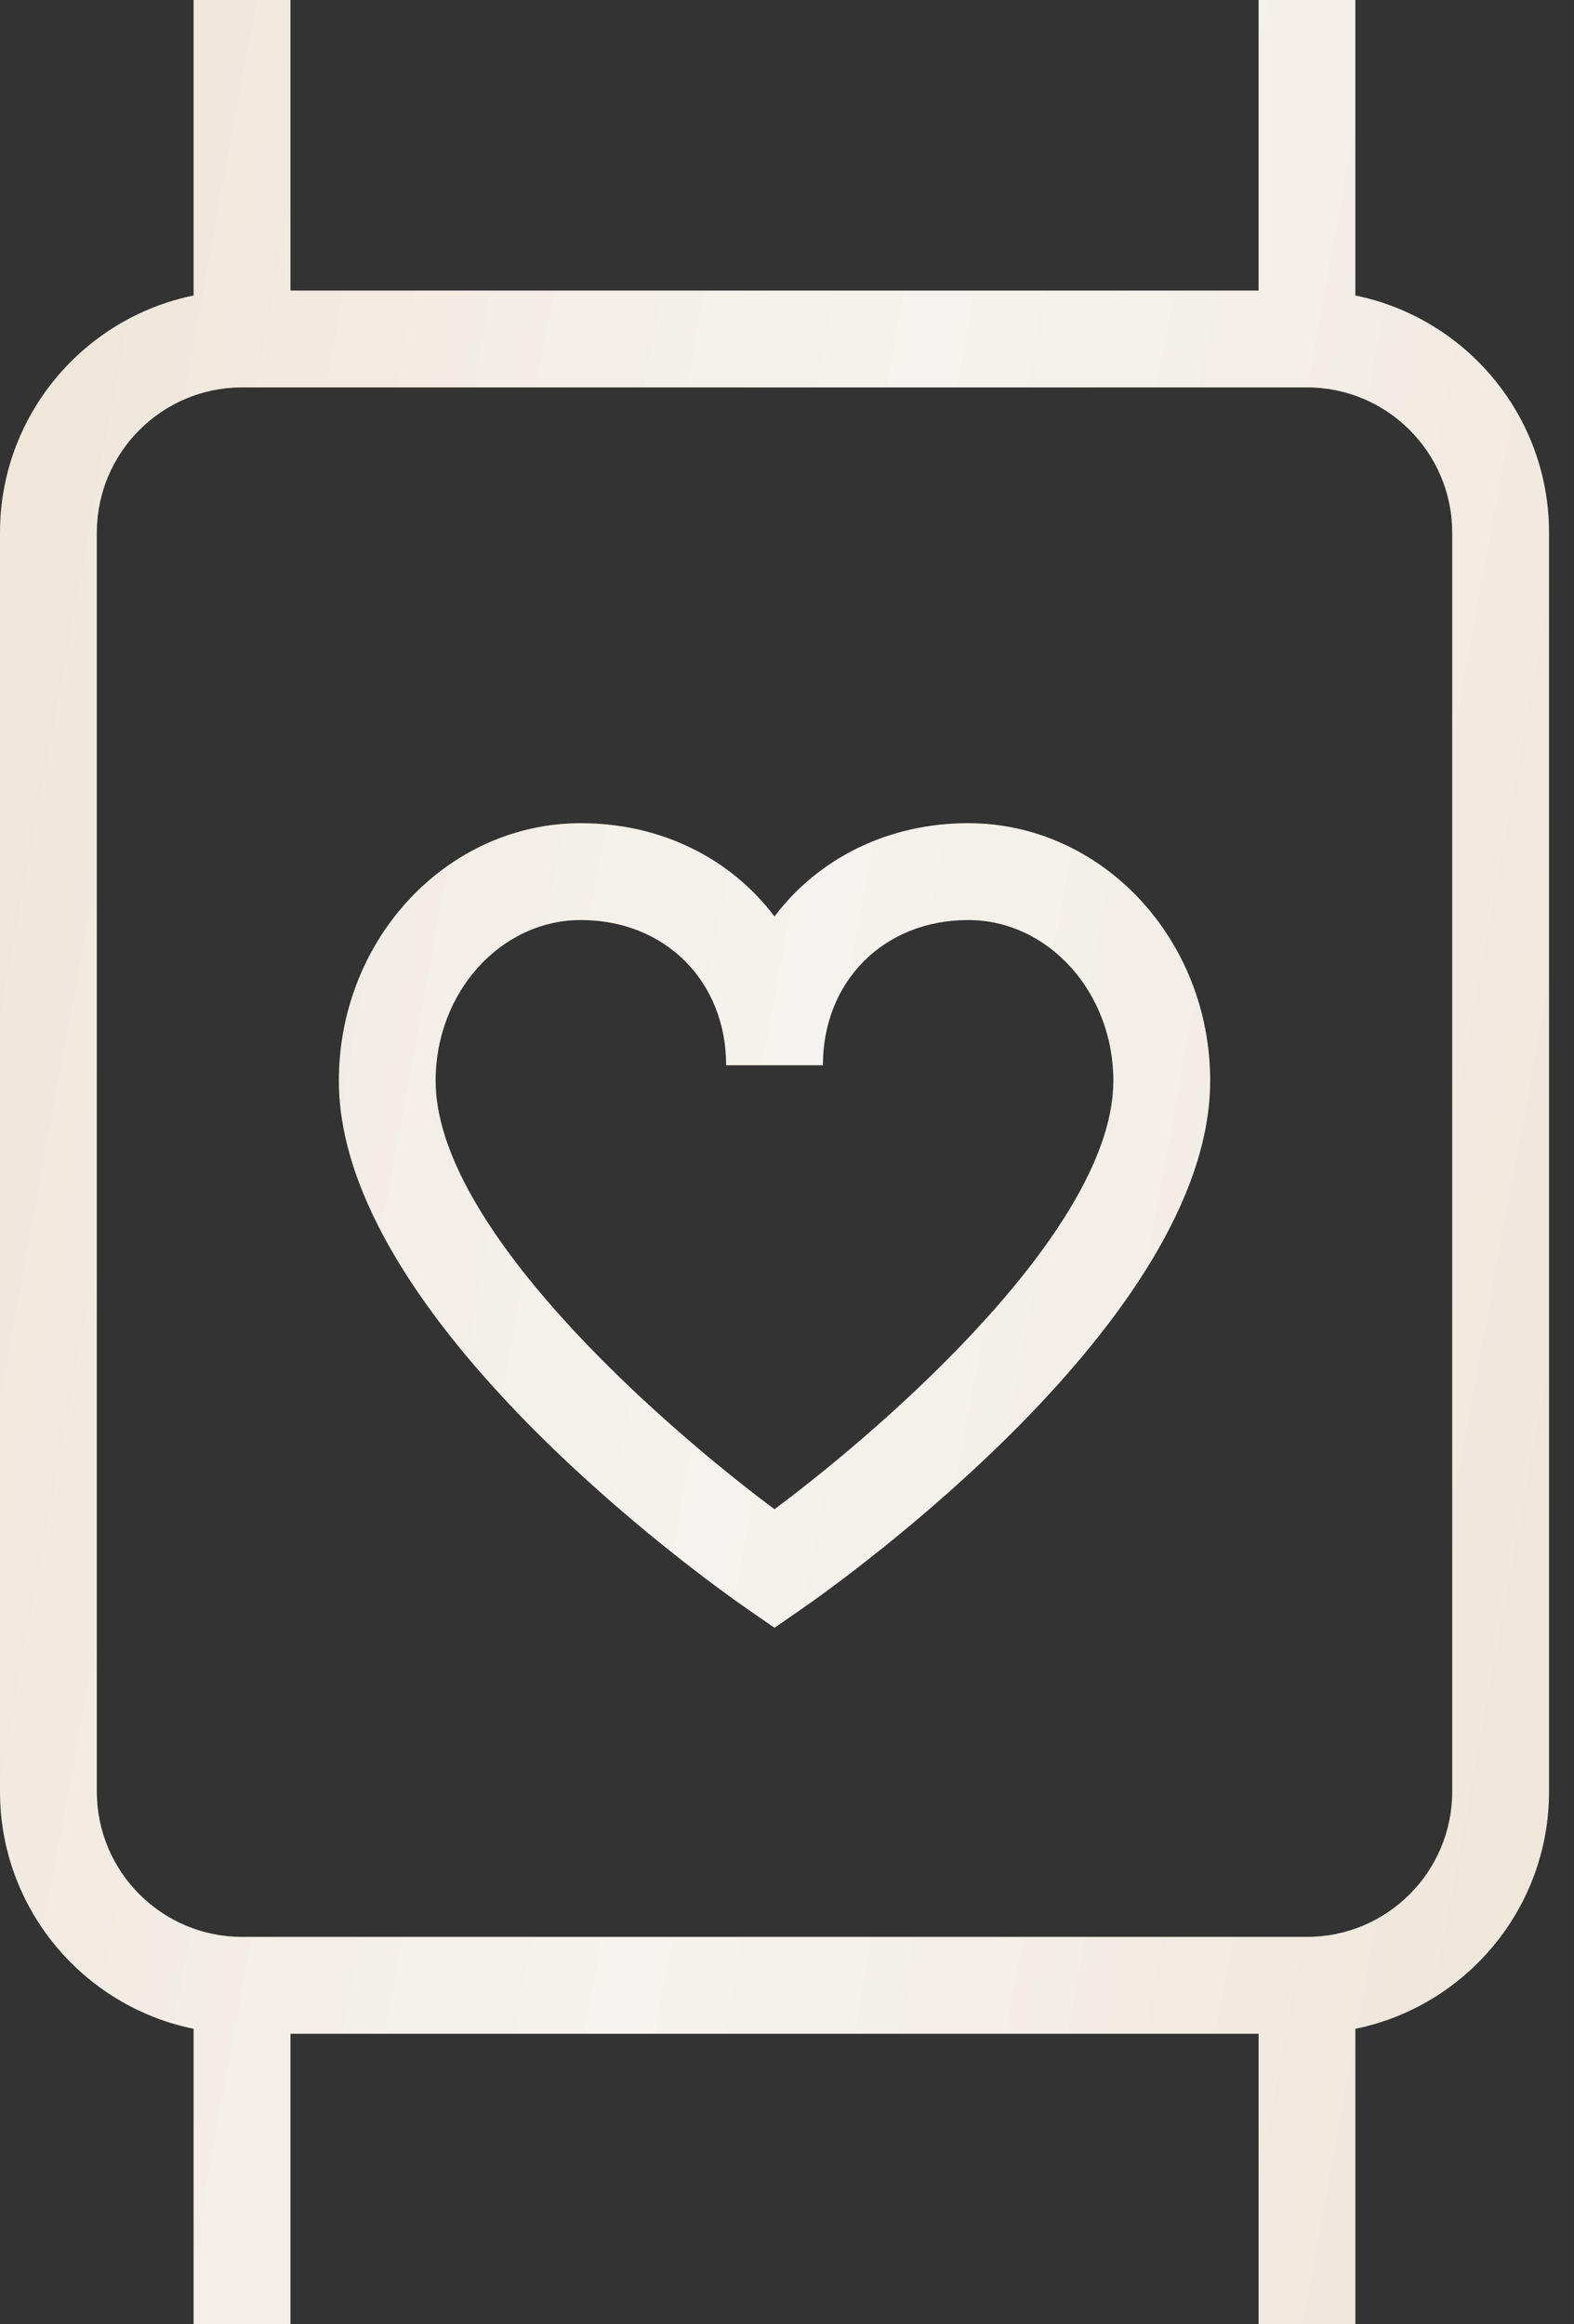 <?xml version="1.0" encoding="UTF-8"?> <svg xmlns="http://www.w3.org/2000/svg" width="21" height="31" viewBox="0 0 21 31" fill="none"><rect x="0" y="0" width="21" height="31" fill="#333333" stroke="none"/><path d="M18.083 3.941V0H16.792V3.875H3.875V0H2.583V3.941C1.111 4.241 0 5.545 0 7.104V23.896C0 25.456 1.111 26.759 2.583 27.059V31H3.875V27.125H16.792V31H18.083V27.059C19.556 26.759 20.667 25.455 20.667 23.896V7.104C20.667 5.544 19.556 4.241 18.083 3.941ZM19.375 23.896C19.375 24.964 18.506 25.833 17.438 25.833H3.229C2.161 25.833 1.292 24.964 1.292 23.896V7.104C1.292 6.036 2.161 5.167 3.229 5.167H17.438C18.506 5.167 19.375 6.036 19.375 7.104V23.896ZM12.917 10.979C11.837 10.979 10.912 11.457 10.333 12.223C9.755 11.457 8.83 10.979 7.75 10.979C5.969 10.979 4.521 12.52 4.521 14.415C4.521 17.582 9.407 21.068 9.965 21.456L10.333 21.71L10.701 21.456C11.259 21.068 16.146 17.582 16.146 14.415C16.146 12.52 14.698 10.979 12.917 10.979ZM10.333 20.129C8.796 18.984 5.812 16.36 5.812 14.415C5.812 13.233 6.682 12.271 7.75 12.271C8.872 12.271 9.688 13.086 9.688 14.208H10.979C10.979 13.086 11.794 12.271 12.917 12.271C13.985 12.271 14.854 13.233 14.854 14.415C14.854 16.36 11.87 18.984 10.333 20.129Z" fill="url(#paint0_linear_24_207)"></path><defs><linearGradient id="paint0_linear_24_207" x1="0.138" y1="5.30605e-07" x2="25.494" y2="4.65" gradientUnits="userSpaceOnUse"><stop stop-color="#EFE5D8"></stop><stop offset="0.5" stop-color="#F5F3EF"></stop><stop offset="1" stop-color="#EFE5D8"></stop></linearGradient></defs></svg> 